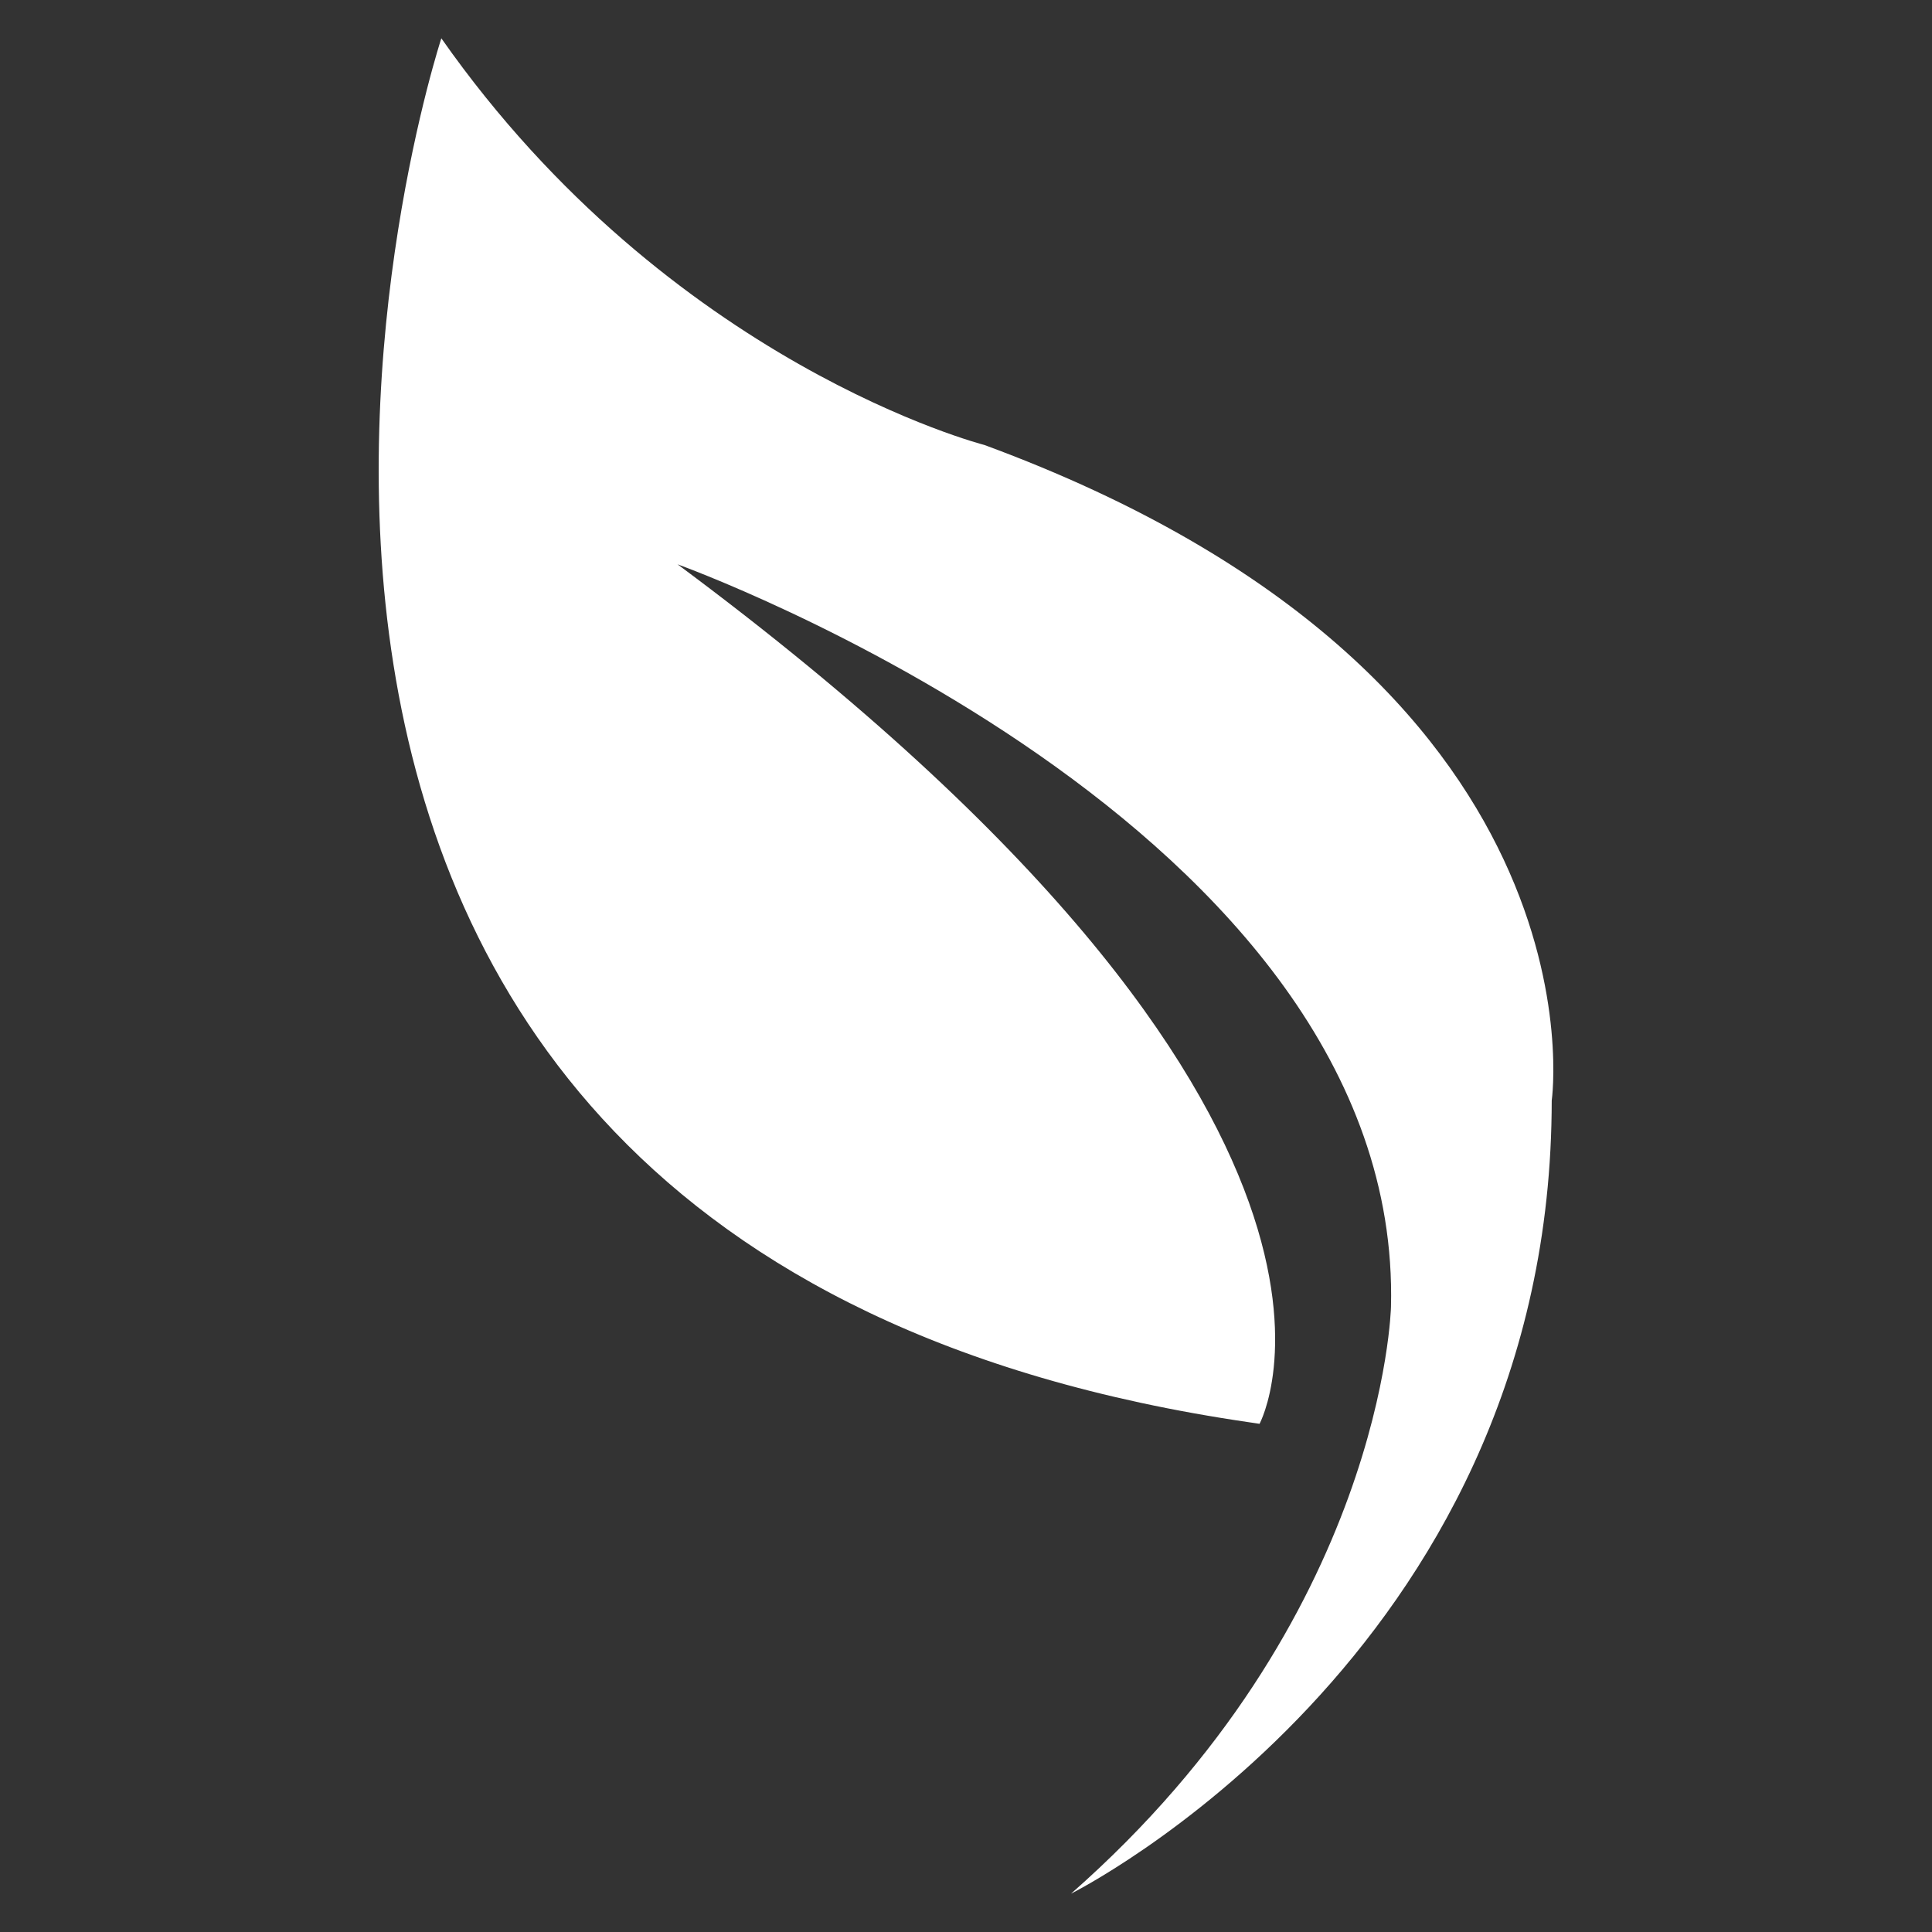 <?xml version="1.0" encoding="utf-8"?>
<!-- Generator: Adobe Illustrator 16.0.0, SVG Export Plug-In . SVG Version: 6.00 Build 0)  -->
<!DOCTYPE svg PUBLIC "-//W3C//DTD SVG 1.1//EN" "http://www.w3.org/Graphics/SVG/1.1/DTD/svg11.dtd">
<svg version="1.1" id="Layer_1" xmlns="http://www.w3.org/2000/svg" xmlns:xlink="http://www.w3.org/1999/xlink" x="0px" y="0px"
	 width="64px" height="64px" viewBox="0 0 64 64" enable-background="new 0 0 64 64" xml:space="preserve">
<rect x="0" y="0" width="64" height="64" fill="#333333" stroke="none"/>
<g>
	<path fill="#FFFFFF" d="M14.62,1.269c0,0-13.153,40.022,26.764,45.846c0.111,0.018,0.225,0.031,0.34,0.051
		c0,0,5.483-10.084-19.279-28.472c0,0,24.037,8.628,23.633,24.599c0,0-0.226,10.324-10.6,19.438c0,0,15.7-7.834,15.922-25.889
		c0-0.127,0.003-0.256,0.003-0.385c0,0,2.017-14.054-18.795-21.717C32.606,14.739,22.201,12.078,14.62,1.269"/>
</g>
</svg>
